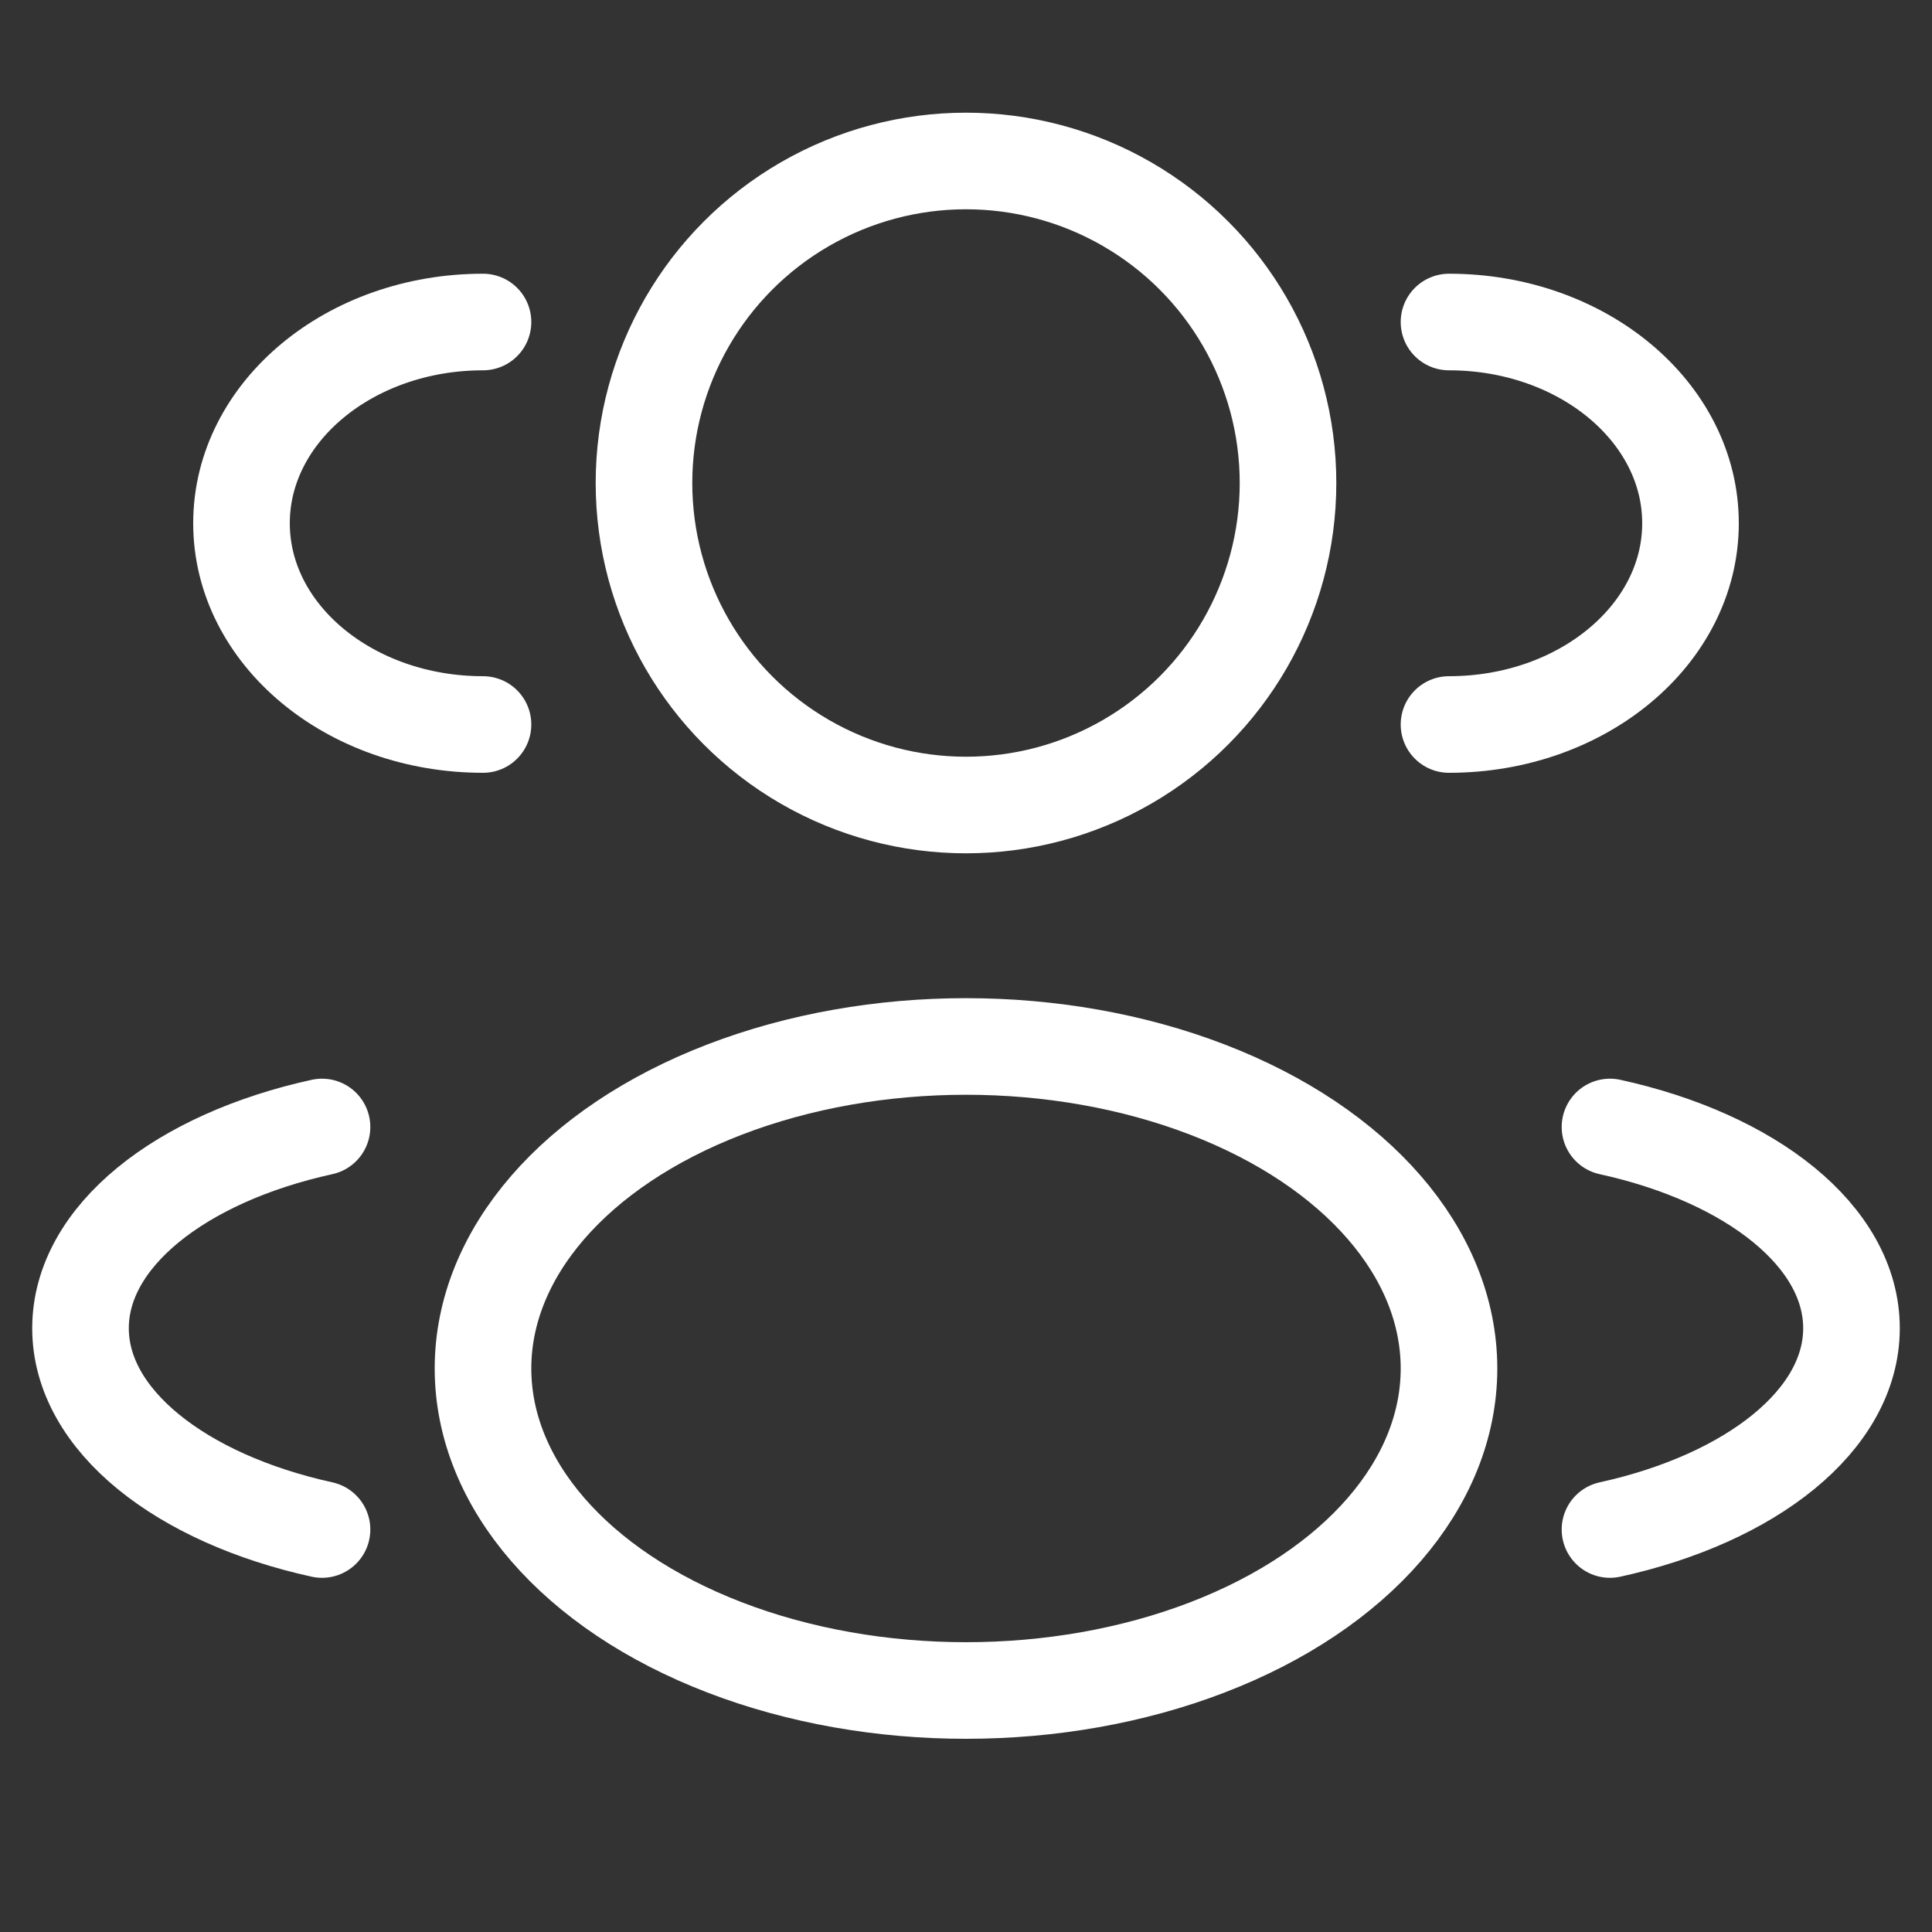 <svg width="40" height="40" viewBox="0 0 40 40" fill="none" xmlns="http://www.w3.org/2000/svg">
<rect x="0" y="0" width="40" height="40" fill="#333333" stroke="none"/>
<circle cx="20" cy="10" r="6.667" stroke="white" stroke-width="2"/>
<path d="M30 15C32.761 15 35 13.135 35 10.833C35 8.532 32.761 6.667 30 6.667" stroke="white" stroke-width="2" stroke-linecap="round"/>
<path d="M10 15C7.239 15 5 13.135 5 10.833C5 8.532 7.239 6.667 10 6.667" stroke="white" stroke-width="2" stroke-linecap="round"/>
<ellipse cx="20" cy="28.333" rx="10" ry="6.667" stroke="white" stroke-width="2"/>
<path d="M33.333 31.667C36.257 31.025 38.333 29.402 38.333 27.5C38.333 25.598 36.257 23.974 33.333 23.333" stroke="white" stroke-width="2" stroke-linecap="round"/>
<path d="M6.667 31.667C3.743 31.025 1.667 29.402 1.667 27.5C1.667 25.598 3.743 23.974 6.667 23.333" stroke="white" stroke-width="2" stroke-linecap="round"/>
</svg>
